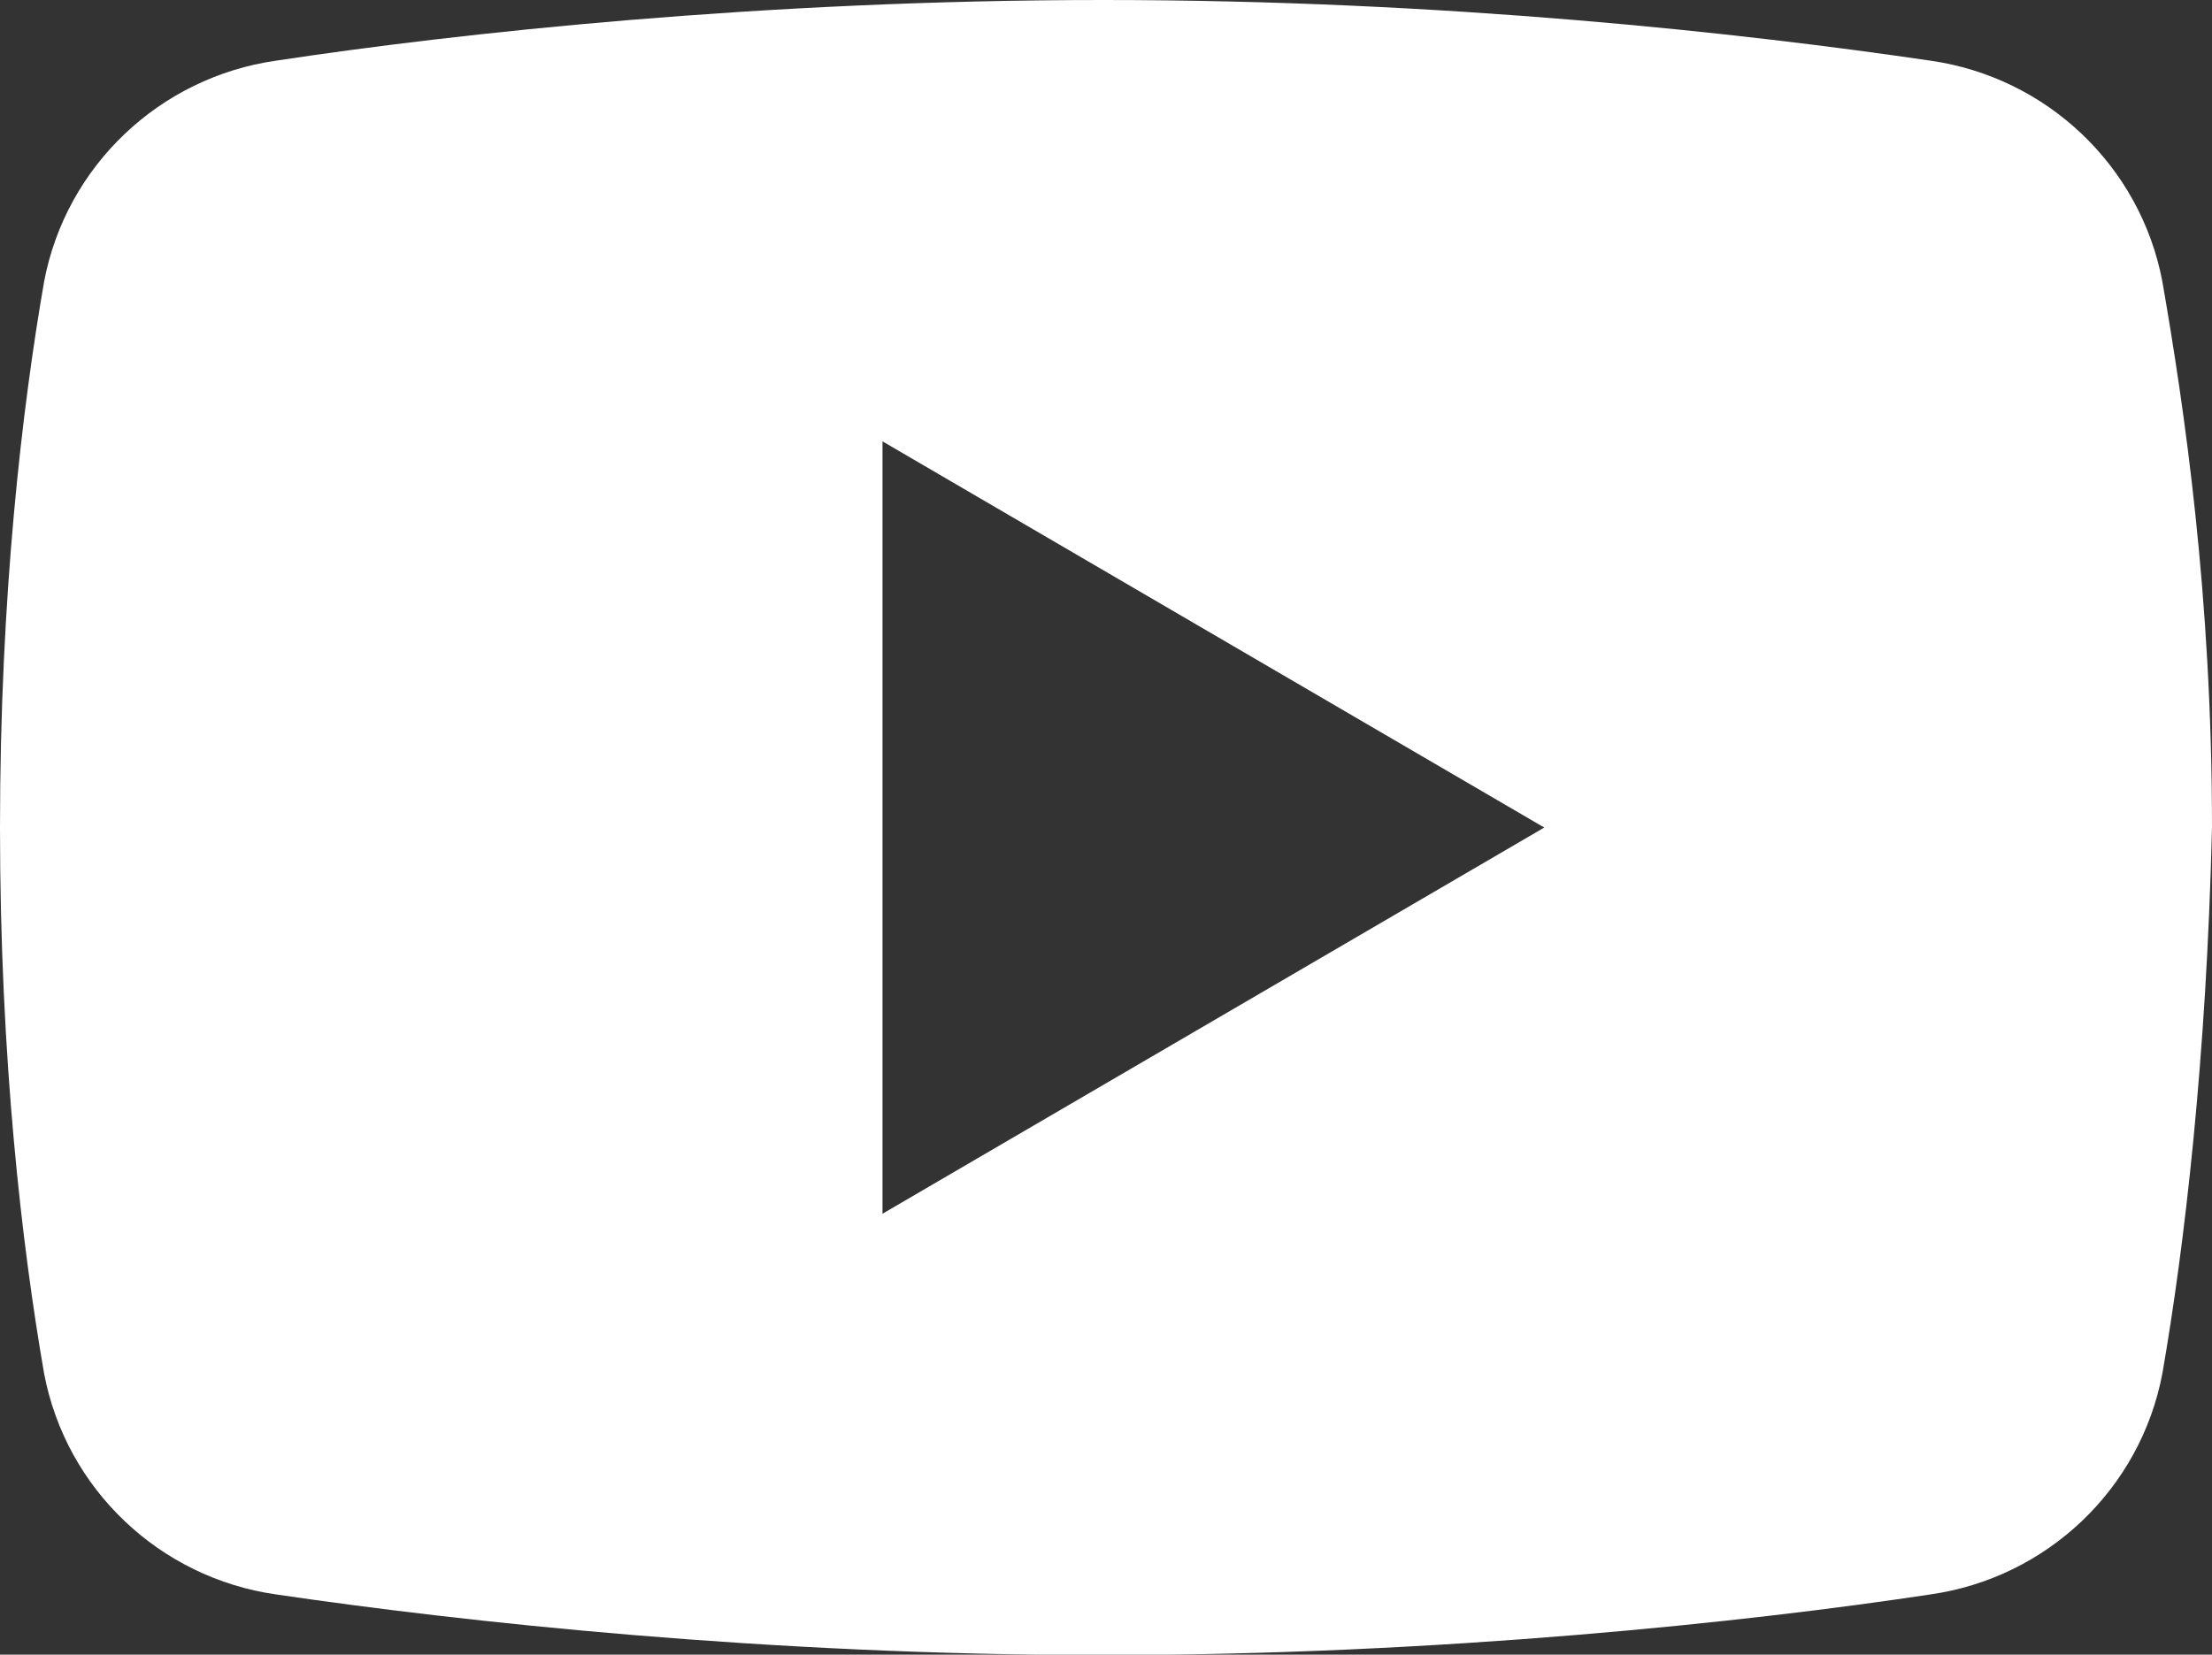 <?xml version="1.0" encoding="UTF-8"?>
<svg id="_レイヤー_1" data-name="レイヤー 1" xmlns="http://www.w3.org/2000/svg" viewBox="0 0 48.1 35.99">
  <rect x="0" y="0" width="48.1" height="35.99" fill="#333333" stroke="none"/>
  <defs>
    <style>
      .cls-1 {
        fill: #fff;
      }
    </style>
  </defs>
  <path class="cls-1" d="M47.02,6.12c-.48-2.52-2.52-4.44-5.04-4.8-4.08-.6-10.56-1.32-17.99-1.32S9.96.72,6,1.32C3.48,1.68,1.44,3.6.96,6.12c-.48,2.76-.96,6.84-.96,11.88s.48,9.12.96,11.88c.48,2.52,2.52,4.44,5.04,4.8,4.08.6,10.68,1.32,17.99,1.32s14.03-.72,17.99-1.32c2.52-.36,4.56-2.28,5.04-4.8.48-2.76.96-6.84,1.08-11.88,0-5.04-.6-9.12-1.08-11.88ZM19.19,26.39V9.6l14.39,8.4-14.39,8.4Z"/>
</svg>